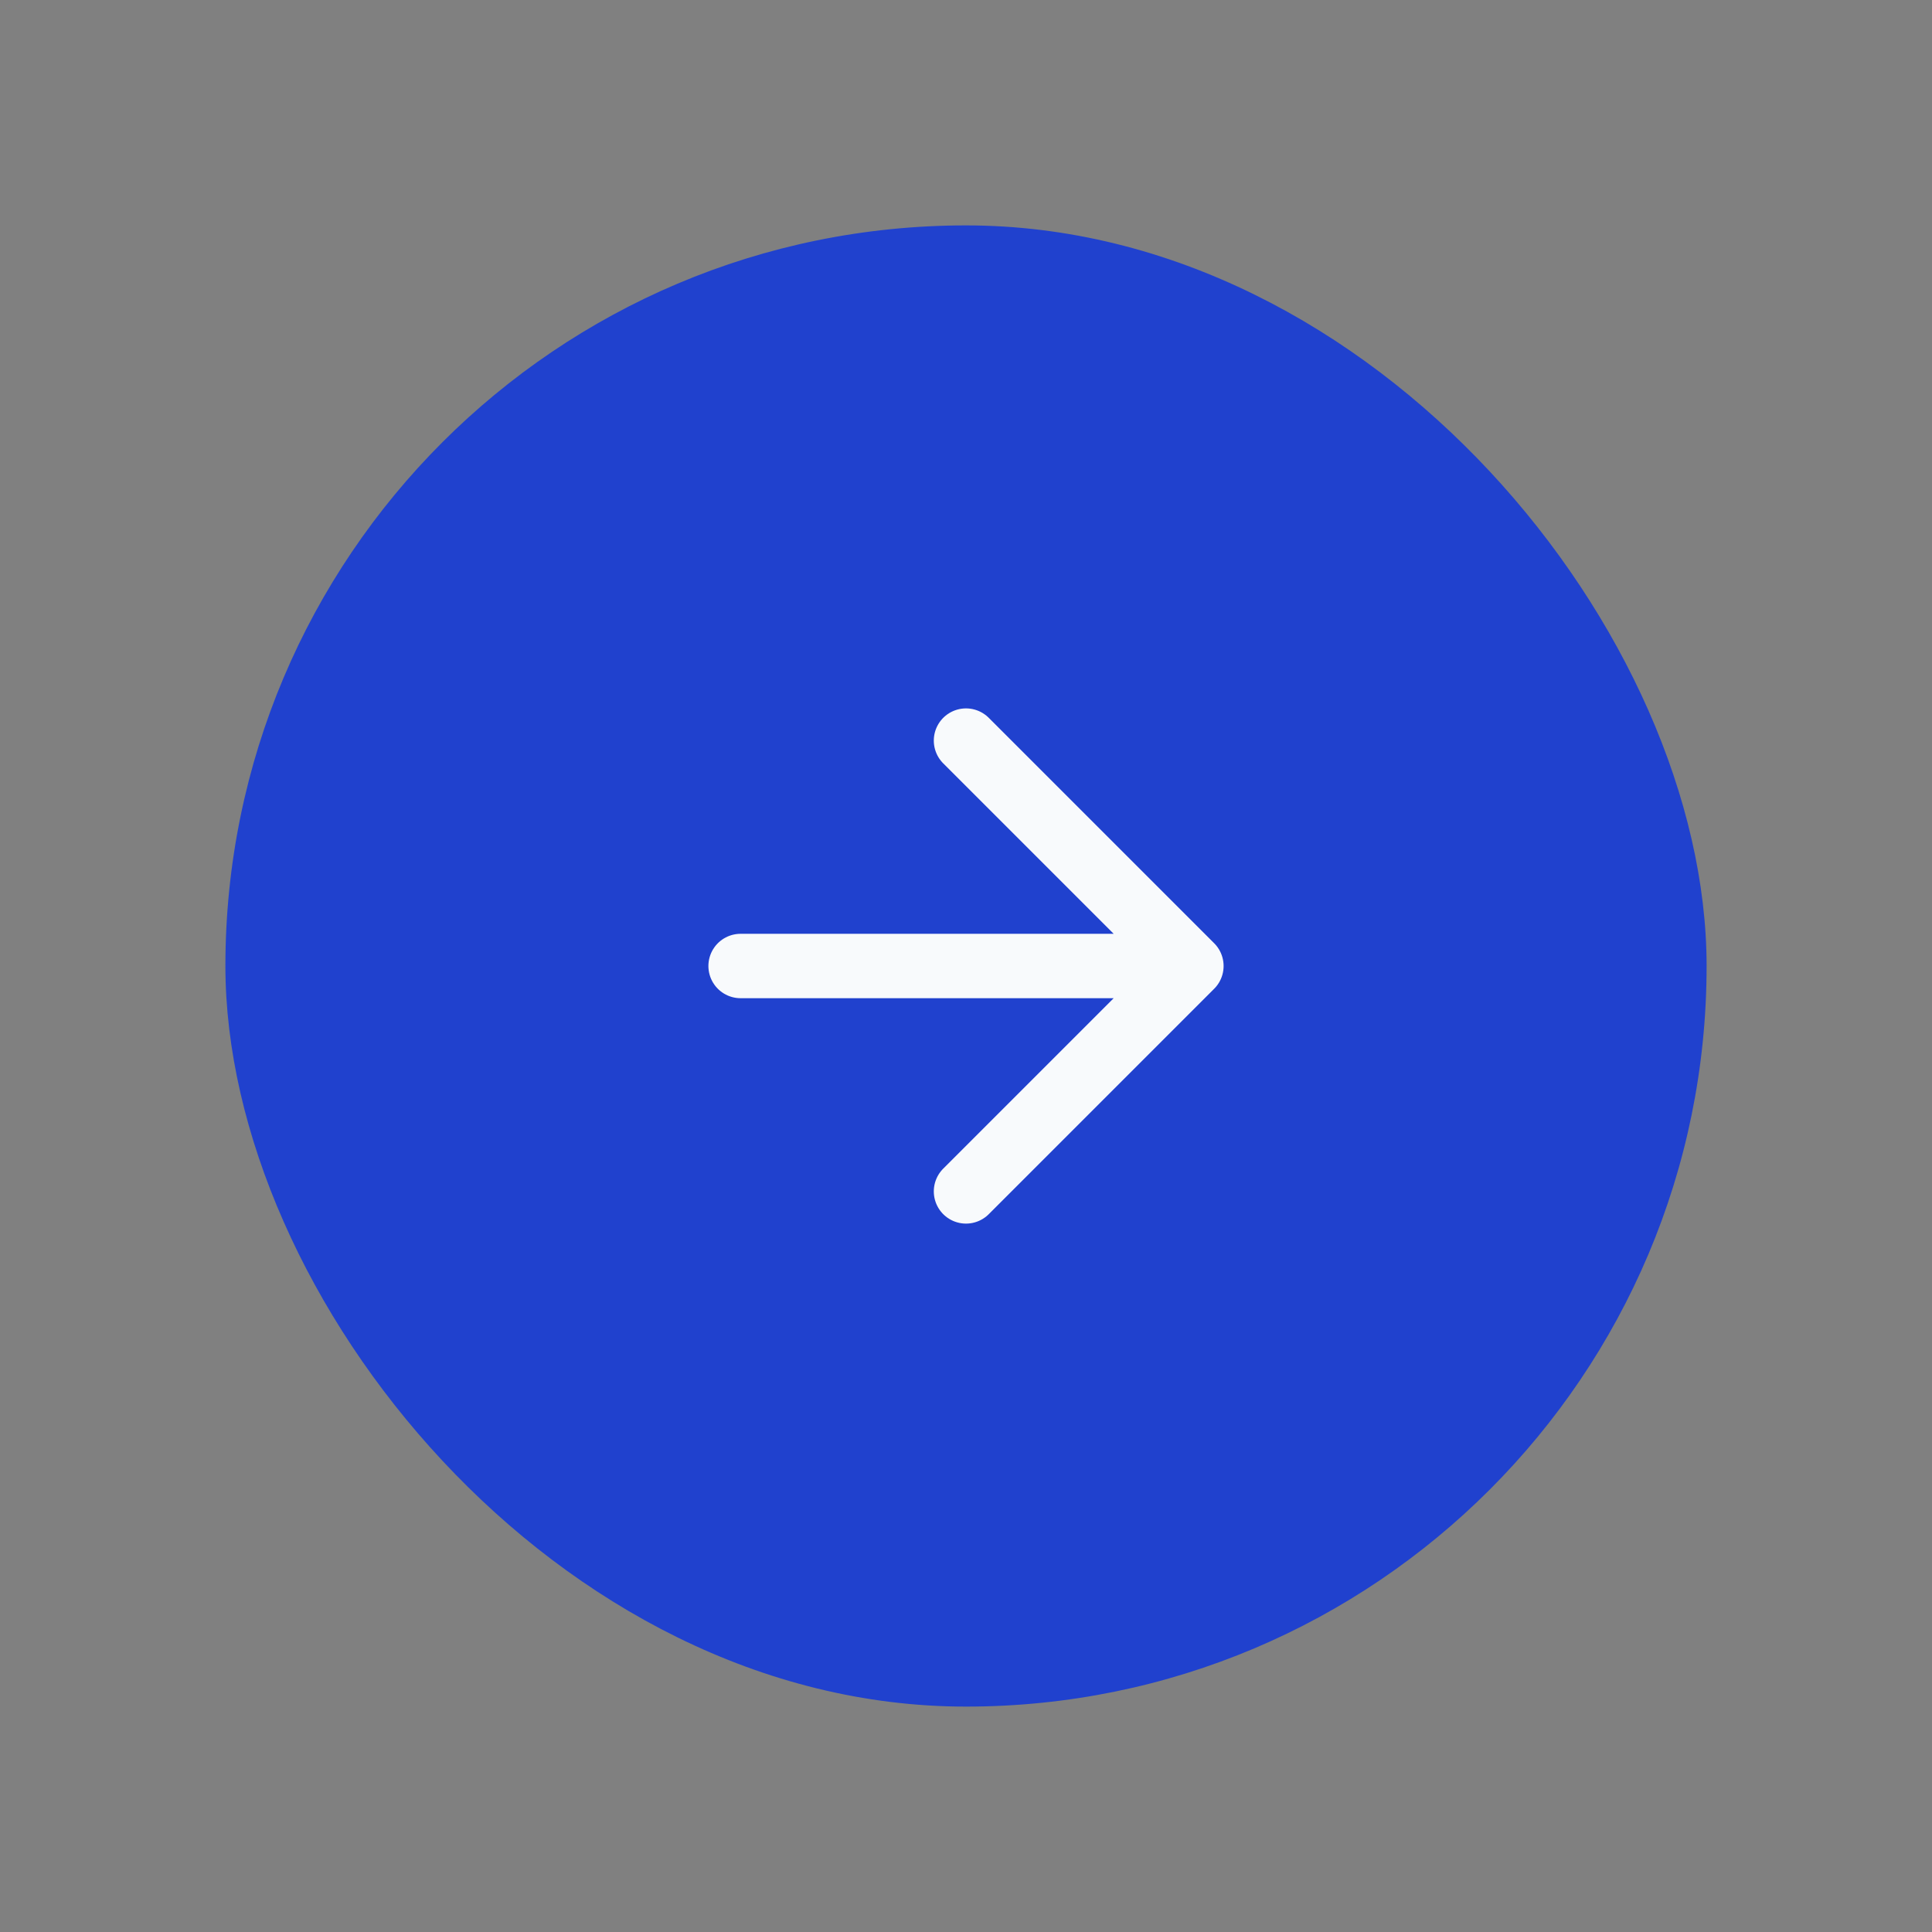 <svg xmlns="http://www.w3.org/2000/svg" width="60" height="60" viewBox="0 0 60 60" fill="none"><rect x="0" y="0" width="60" height="60" fill="#808080" stroke="none"/><rect x="7" y="7" width="46" height="46" rx="23" fill="#2041CE"></rect><path d="M23 30H37M37 30L30 23M37 30L30 37" stroke="#F8FAFC" stroke-width="2" stroke-linecap="round" stroke-linejoin="round"></path></svg>